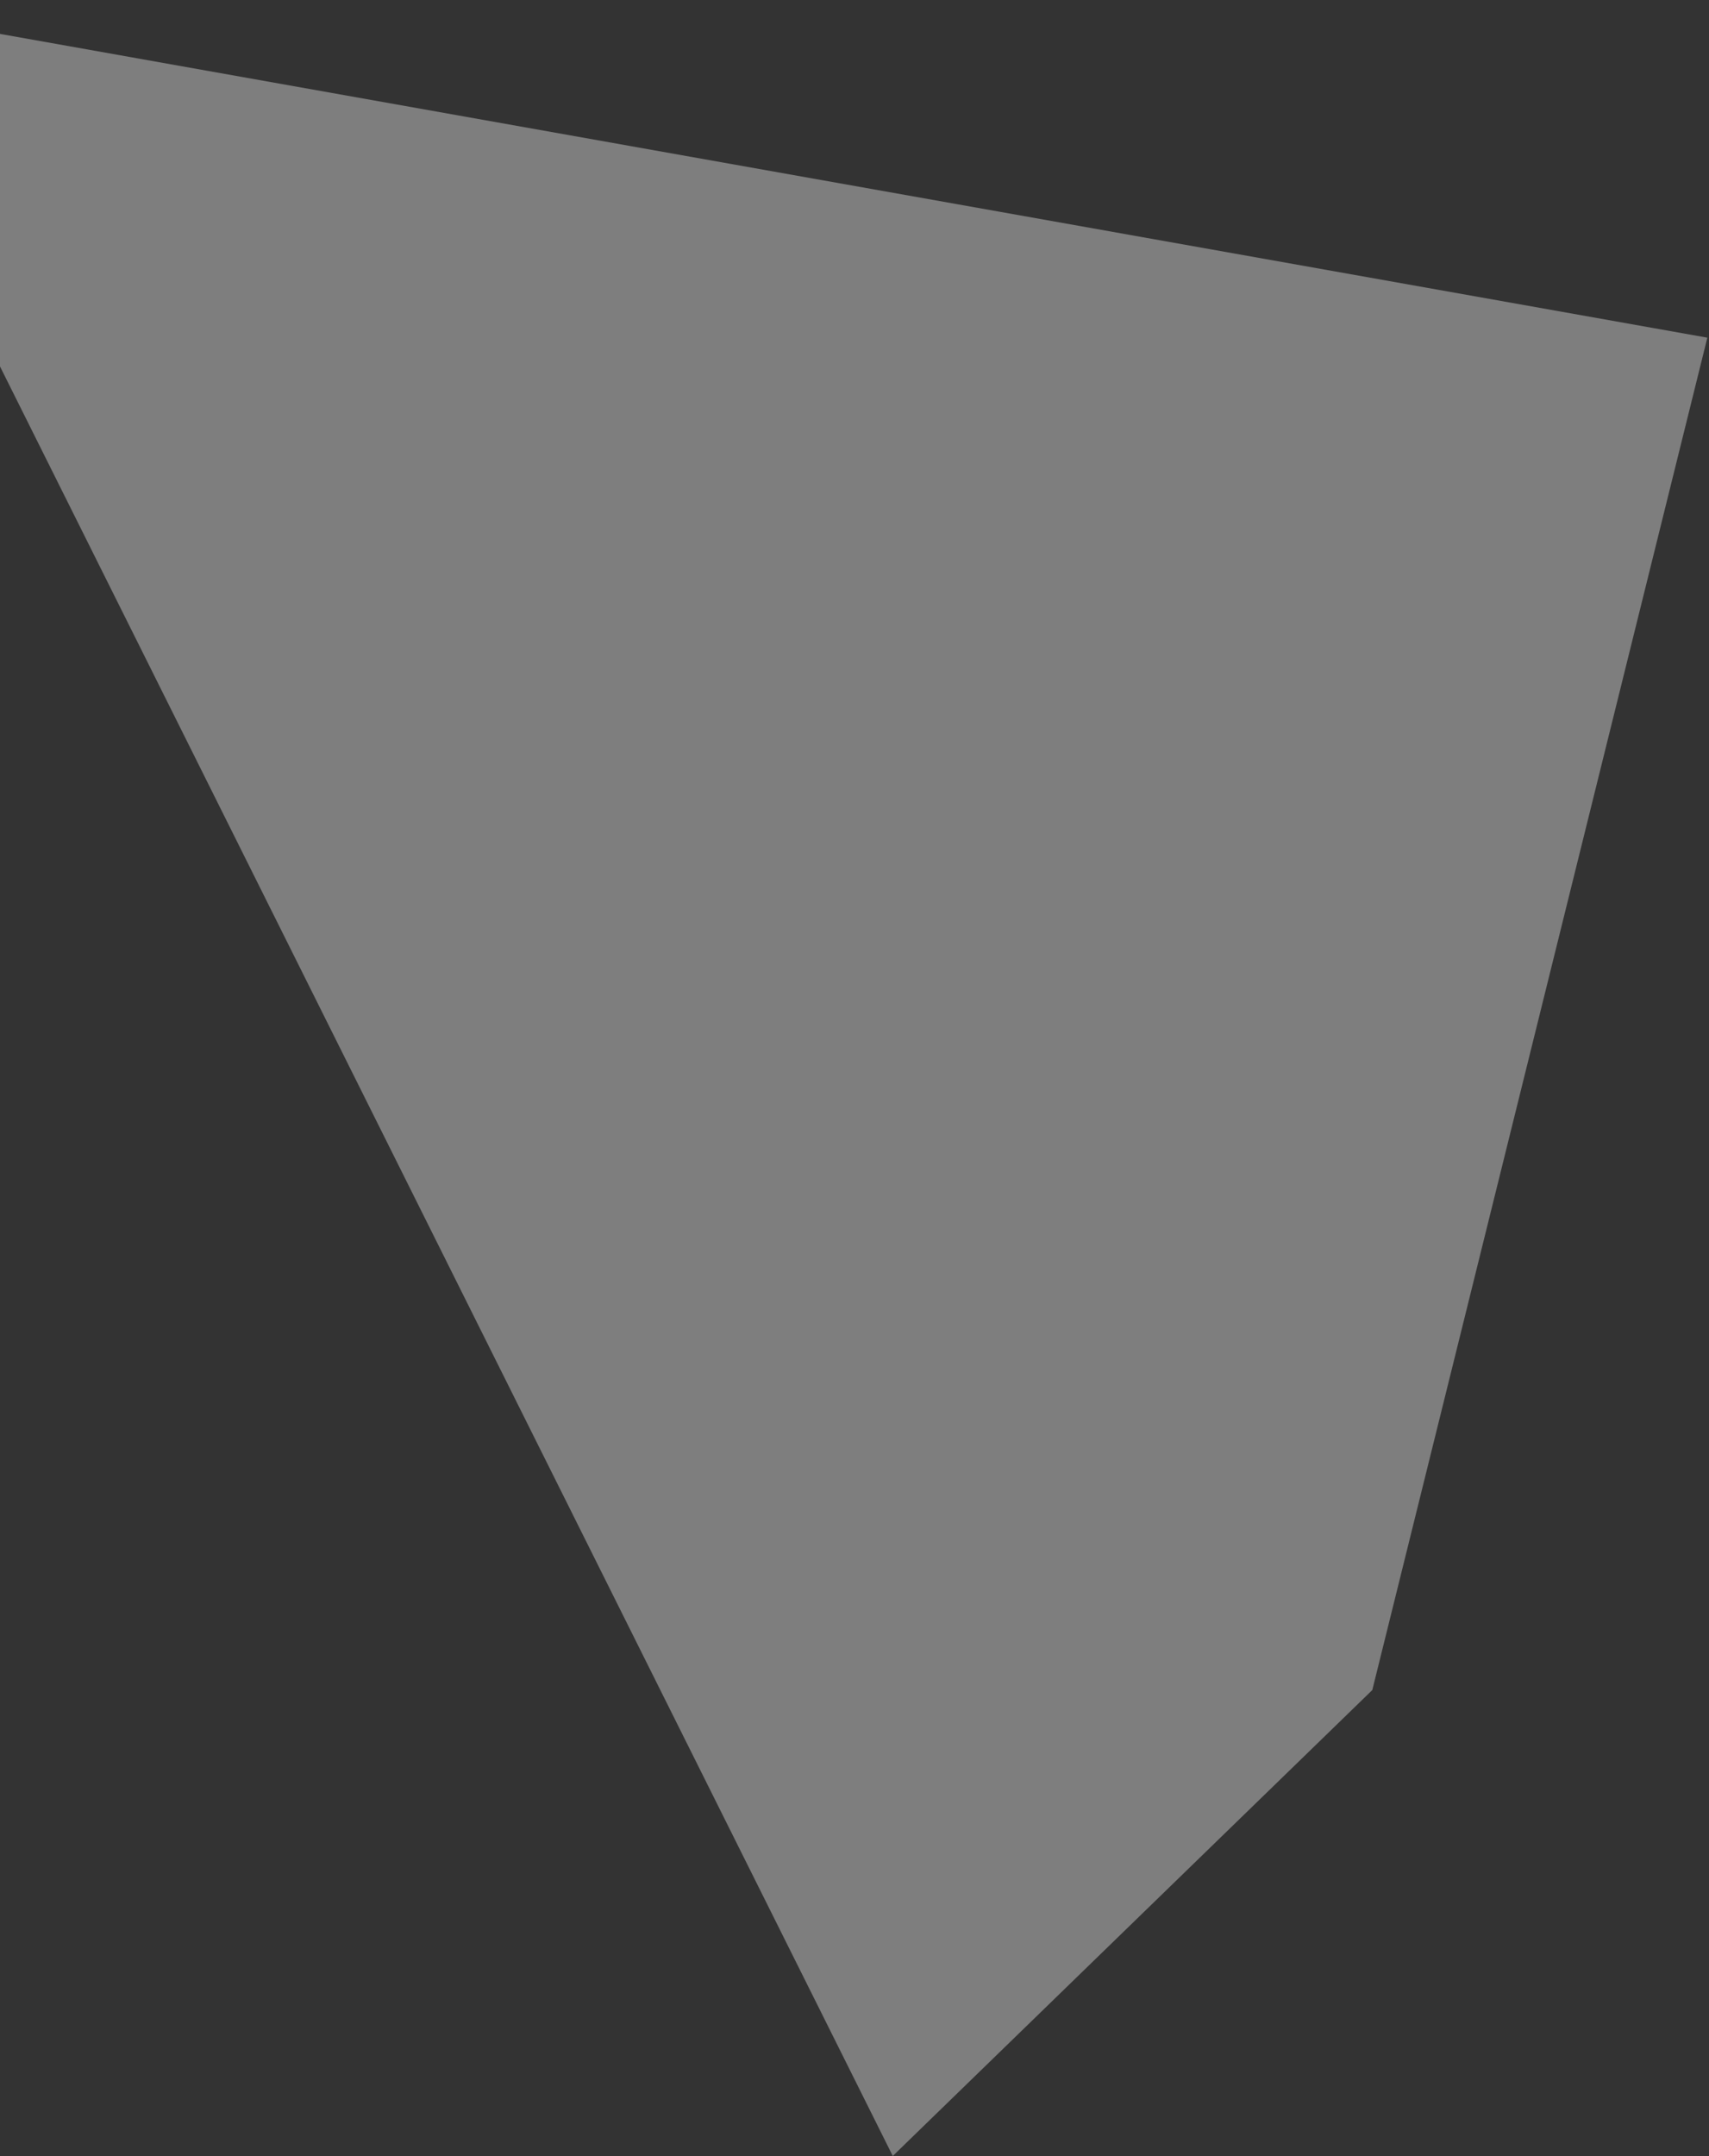 <?xml version="1.0" encoding="UTF-8"?> <svg xmlns="http://www.w3.org/2000/svg" width="751" height="947" viewBox="0 0 751 947" fill="none"><rect x="0" y="0" width="751" height="947" fill="#333333" stroke="none"/><path d="M603.043 742.226L750.275 148.297L-80.001 0.667L392.32 946.859L603.043 742.226Z" fill="#EDEDED" fill-opacity="0.4"></path></svg> 